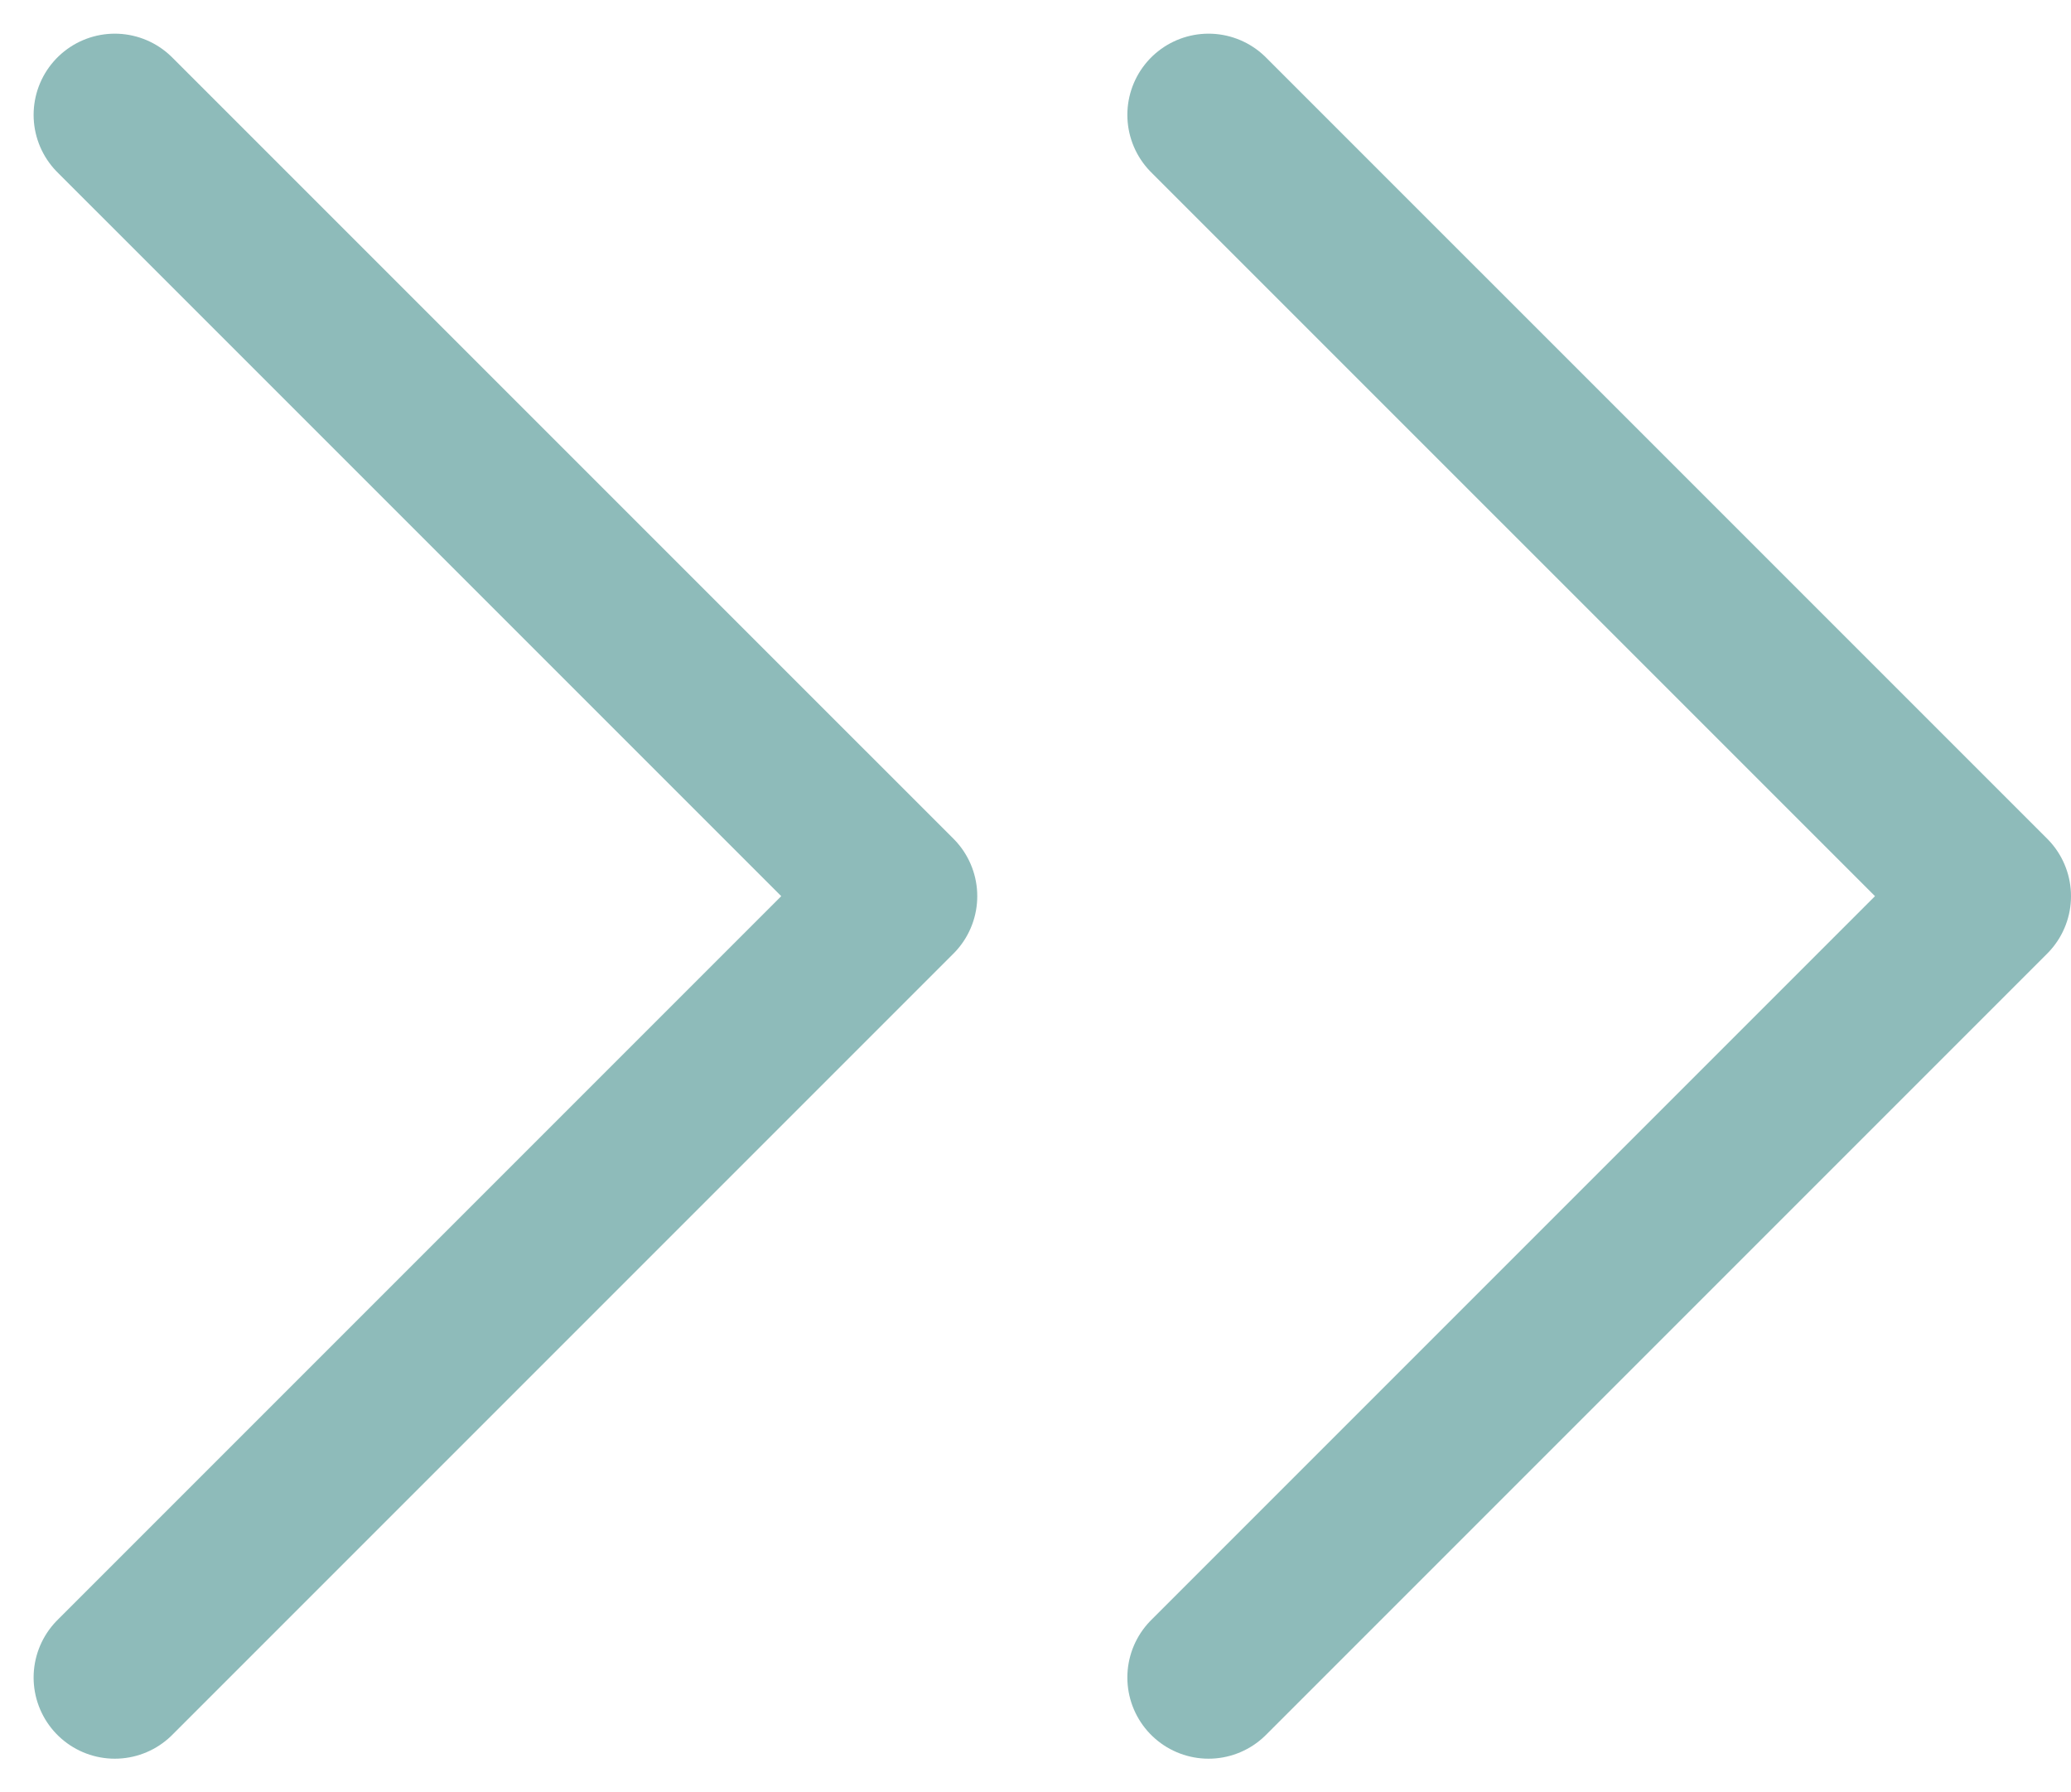 <svg xmlns="http://www.w3.org/2000/svg" width="38.262" height="33.11" viewBox="0 0 38.262 33.11">
  <g id="Icon_feather-chevrons-up" data-name="Icon feather-chevrons-up" transform="translate(2.121 30.989) rotate(-90)">
    <path id="Path_345" data-name="Path 345" d="M28.867,0,14.434,14.434,0,0" transform="translate(0 20.207)" fill="none" stroke="#8ebbba" stroke-linecap="round" stroke-linejoin="round" stroke-width="3"/>
    <path id="Path_346" data-name="Path 346" d="M28.867,0,14.434,14.434,0,0" fill="none" stroke="#8ebbba" stroke-linecap="round" stroke-linejoin="round" stroke-width="3"/>
  </g>
</svg>
